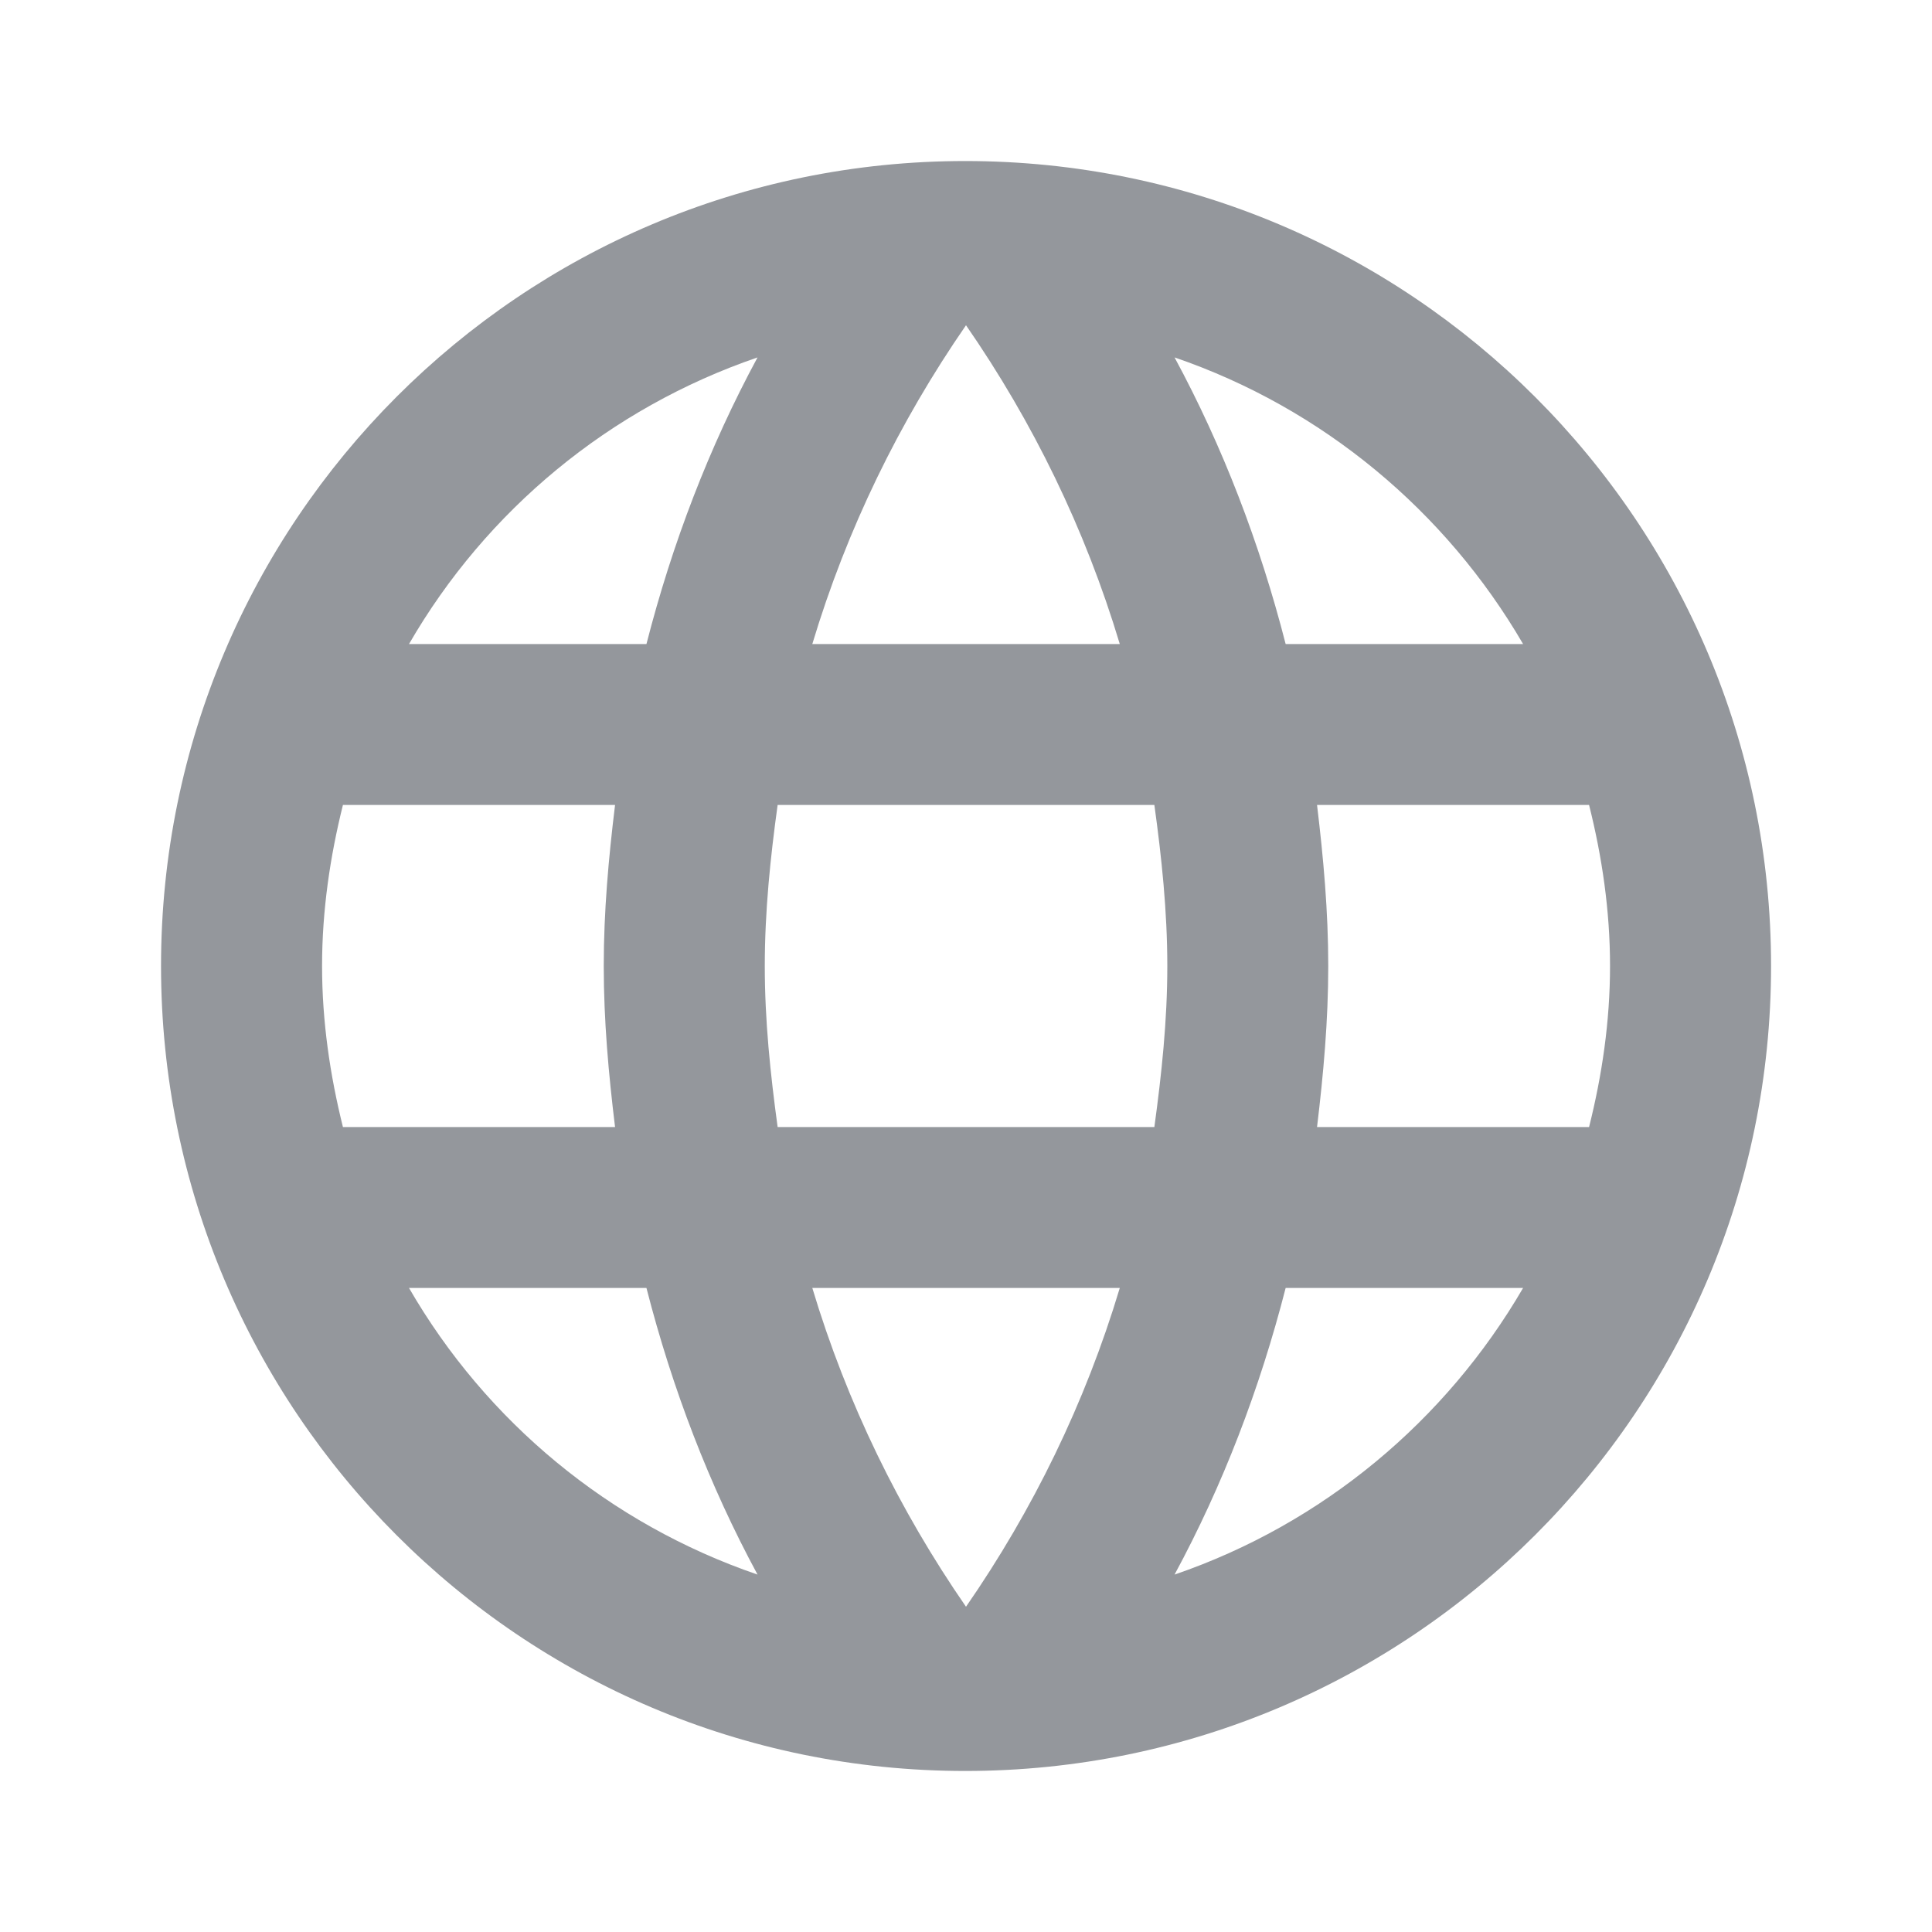 <svg width="20" height="20" viewBox="0 0 20 20" fill="none" xmlns="http://www.w3.org/2000/svg">
<path d="M9.992 1.667C5.392 1.667 1.667 5.4 1.667 10C1.667 14.6 5.392 18.333 9.992 18.333C14.6 18.333 18.334 14.6 18.334 10C18.334 5.4 14.6 1.667 9.992 1.667ZM15.767 6.667H13.309C13.042 5.625 12.659 4.625 12.159 3.7C13.692 4.225 14.967 5.292 15.767 6.667ZM10 3.367C10.692 4.367 11.234 5.475 11.592 6.667H8.409C8.767 5.475 9.309 4.367 10 3.367ZM3.55 11.667C3.417 11.133 3.334 10.575 3.334 10C3.334 9.425 3.417 8.867 3.55 8.333H6.367C6.3 8.883 6.25 9.433 6.25 10C6.25 10.567 6.3 11.117 6.367 11.667H3.55ZM4.234 13.333H6.692C6.959 14.375 7.342 15.375 7.842 16.3C6.309 15.775 5.034 14.717 4.234 13.333ZM6.692 6.667H4.234C5.034 5.283 6.309 4.225 7.842 3.7C7.342 4.625 6.959 5.625 6.692 6.667ZM10 16.633C9.309 15.633 8.767 14.525 8.409 13.333H11.592C11.234 14.525 10.692 15.633 10 16.633ZM11.95 11.667H8.05C7.975 11.117 7.917 10.567 7.917 10C7.917 9.433 7.975 8.875 8.05 8.333H11.95C12.025 8.875 12.084 9.433 12.084 10C12.084 10.567 12.025 11.117 11.95 11.667ZM12.159 16.3C12.659 15.375 13.042 14.375 13.309 13.333H15.767C14.967 14.708 13.692 15.775 12.159 16.3ZM13.634 11.667C13.7 11.117 13.75 10.567 13.75 10C13.75 9.433 13.7 8.883 13.634 8.333H16.45C16.584 8.867 16.667 9.425 16.667 10C16.667 10.575 16.584 11.133 16.45 11.667H13.634Z" fill="#94979C"/>
</svg>

